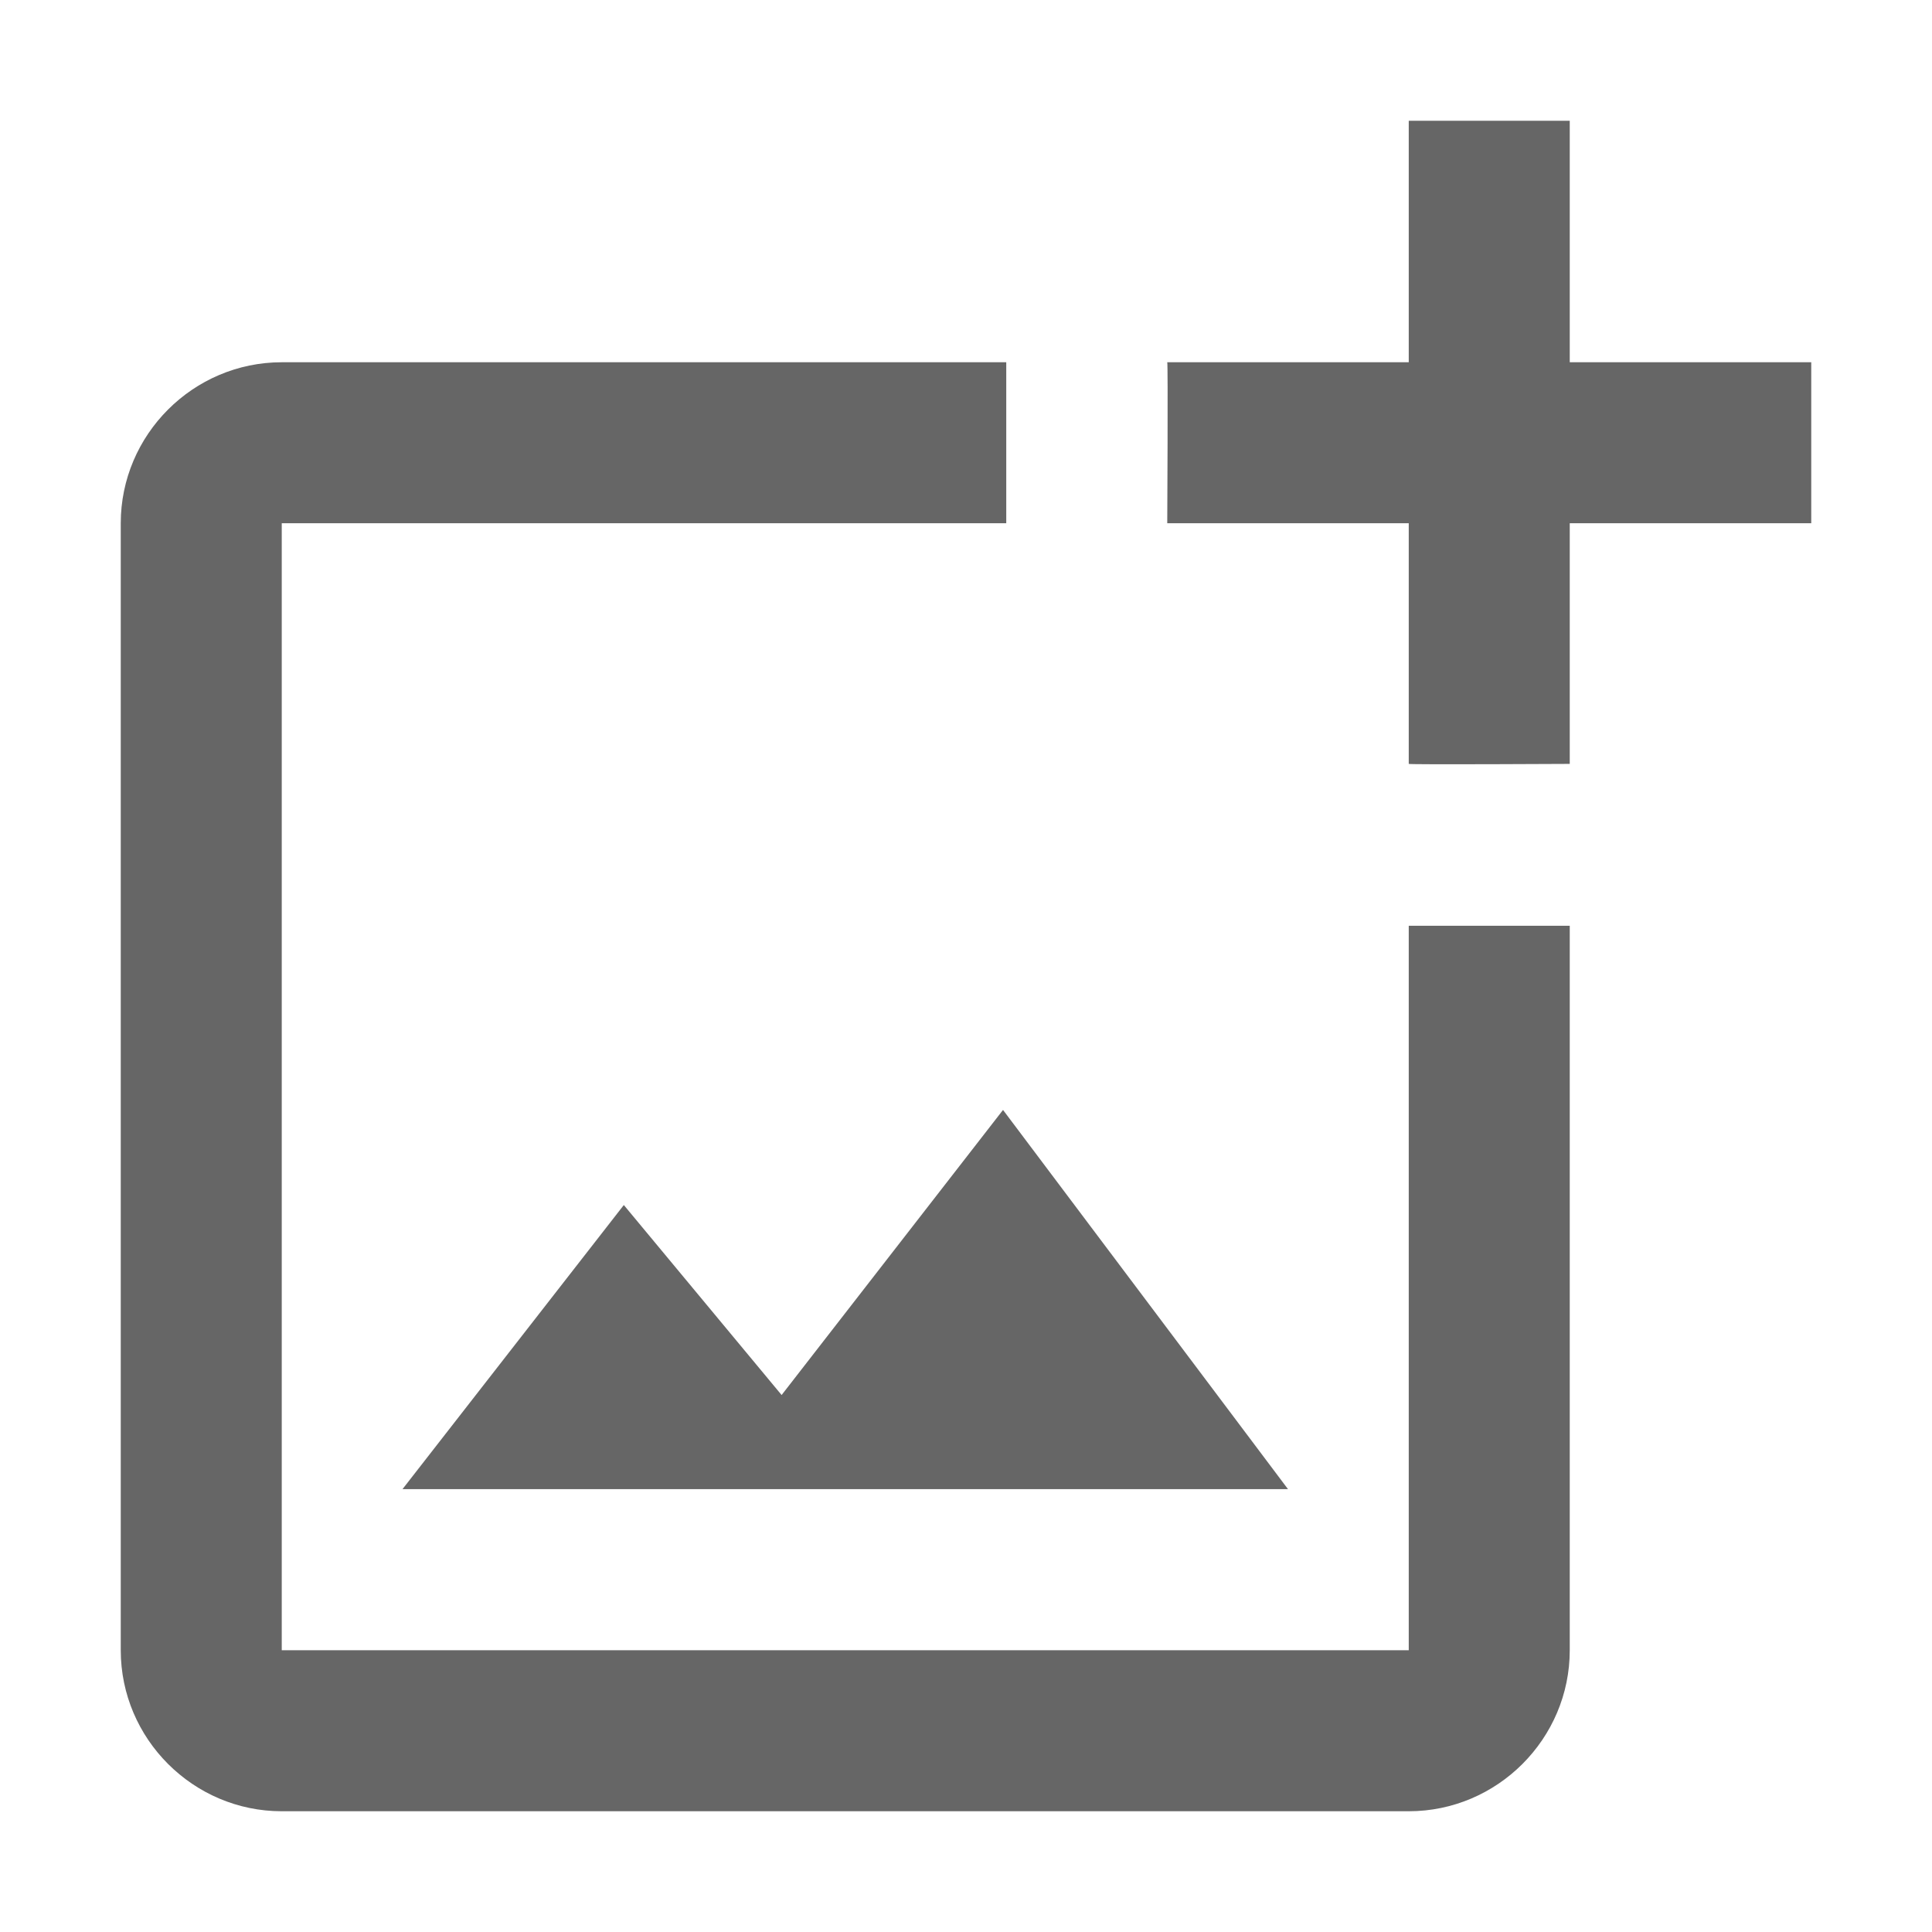 <!-- Generated by IcoMoon.io -->
<svg version="1.1" xmlns="http://www.w3.org/2000/svg" width="18" height="18" viewBox="0 0 18 18">
<title>add-photo-alternate-outlined</title>
<path opacity="0.6" fill="#000" d="M14.625 1.125v2.25h2.25v1.5h-2.25v2.242c0 0-1.493 0.008-1.5 0v-2.242h-2.25c0 0 0.008-1.493 0-1.5h2.25v-2.25h1.5zM13.125 15.375h-10.5v-10.5h6.75v-1.5h-6.75c-0.825 0-1.5 0.675-1.5 1.5v10.5c0 0.825 0.675 1.5 1.5 1.5h10.5c0.825 0 1.5-0.675 1.5-1.5v-6.75h-1.5v6.75zM7.282 12.997l-1.47-1.77-2.062 2.647h8.25l-2.655-3.533-2.062 2.655z"></path>
</svg>
